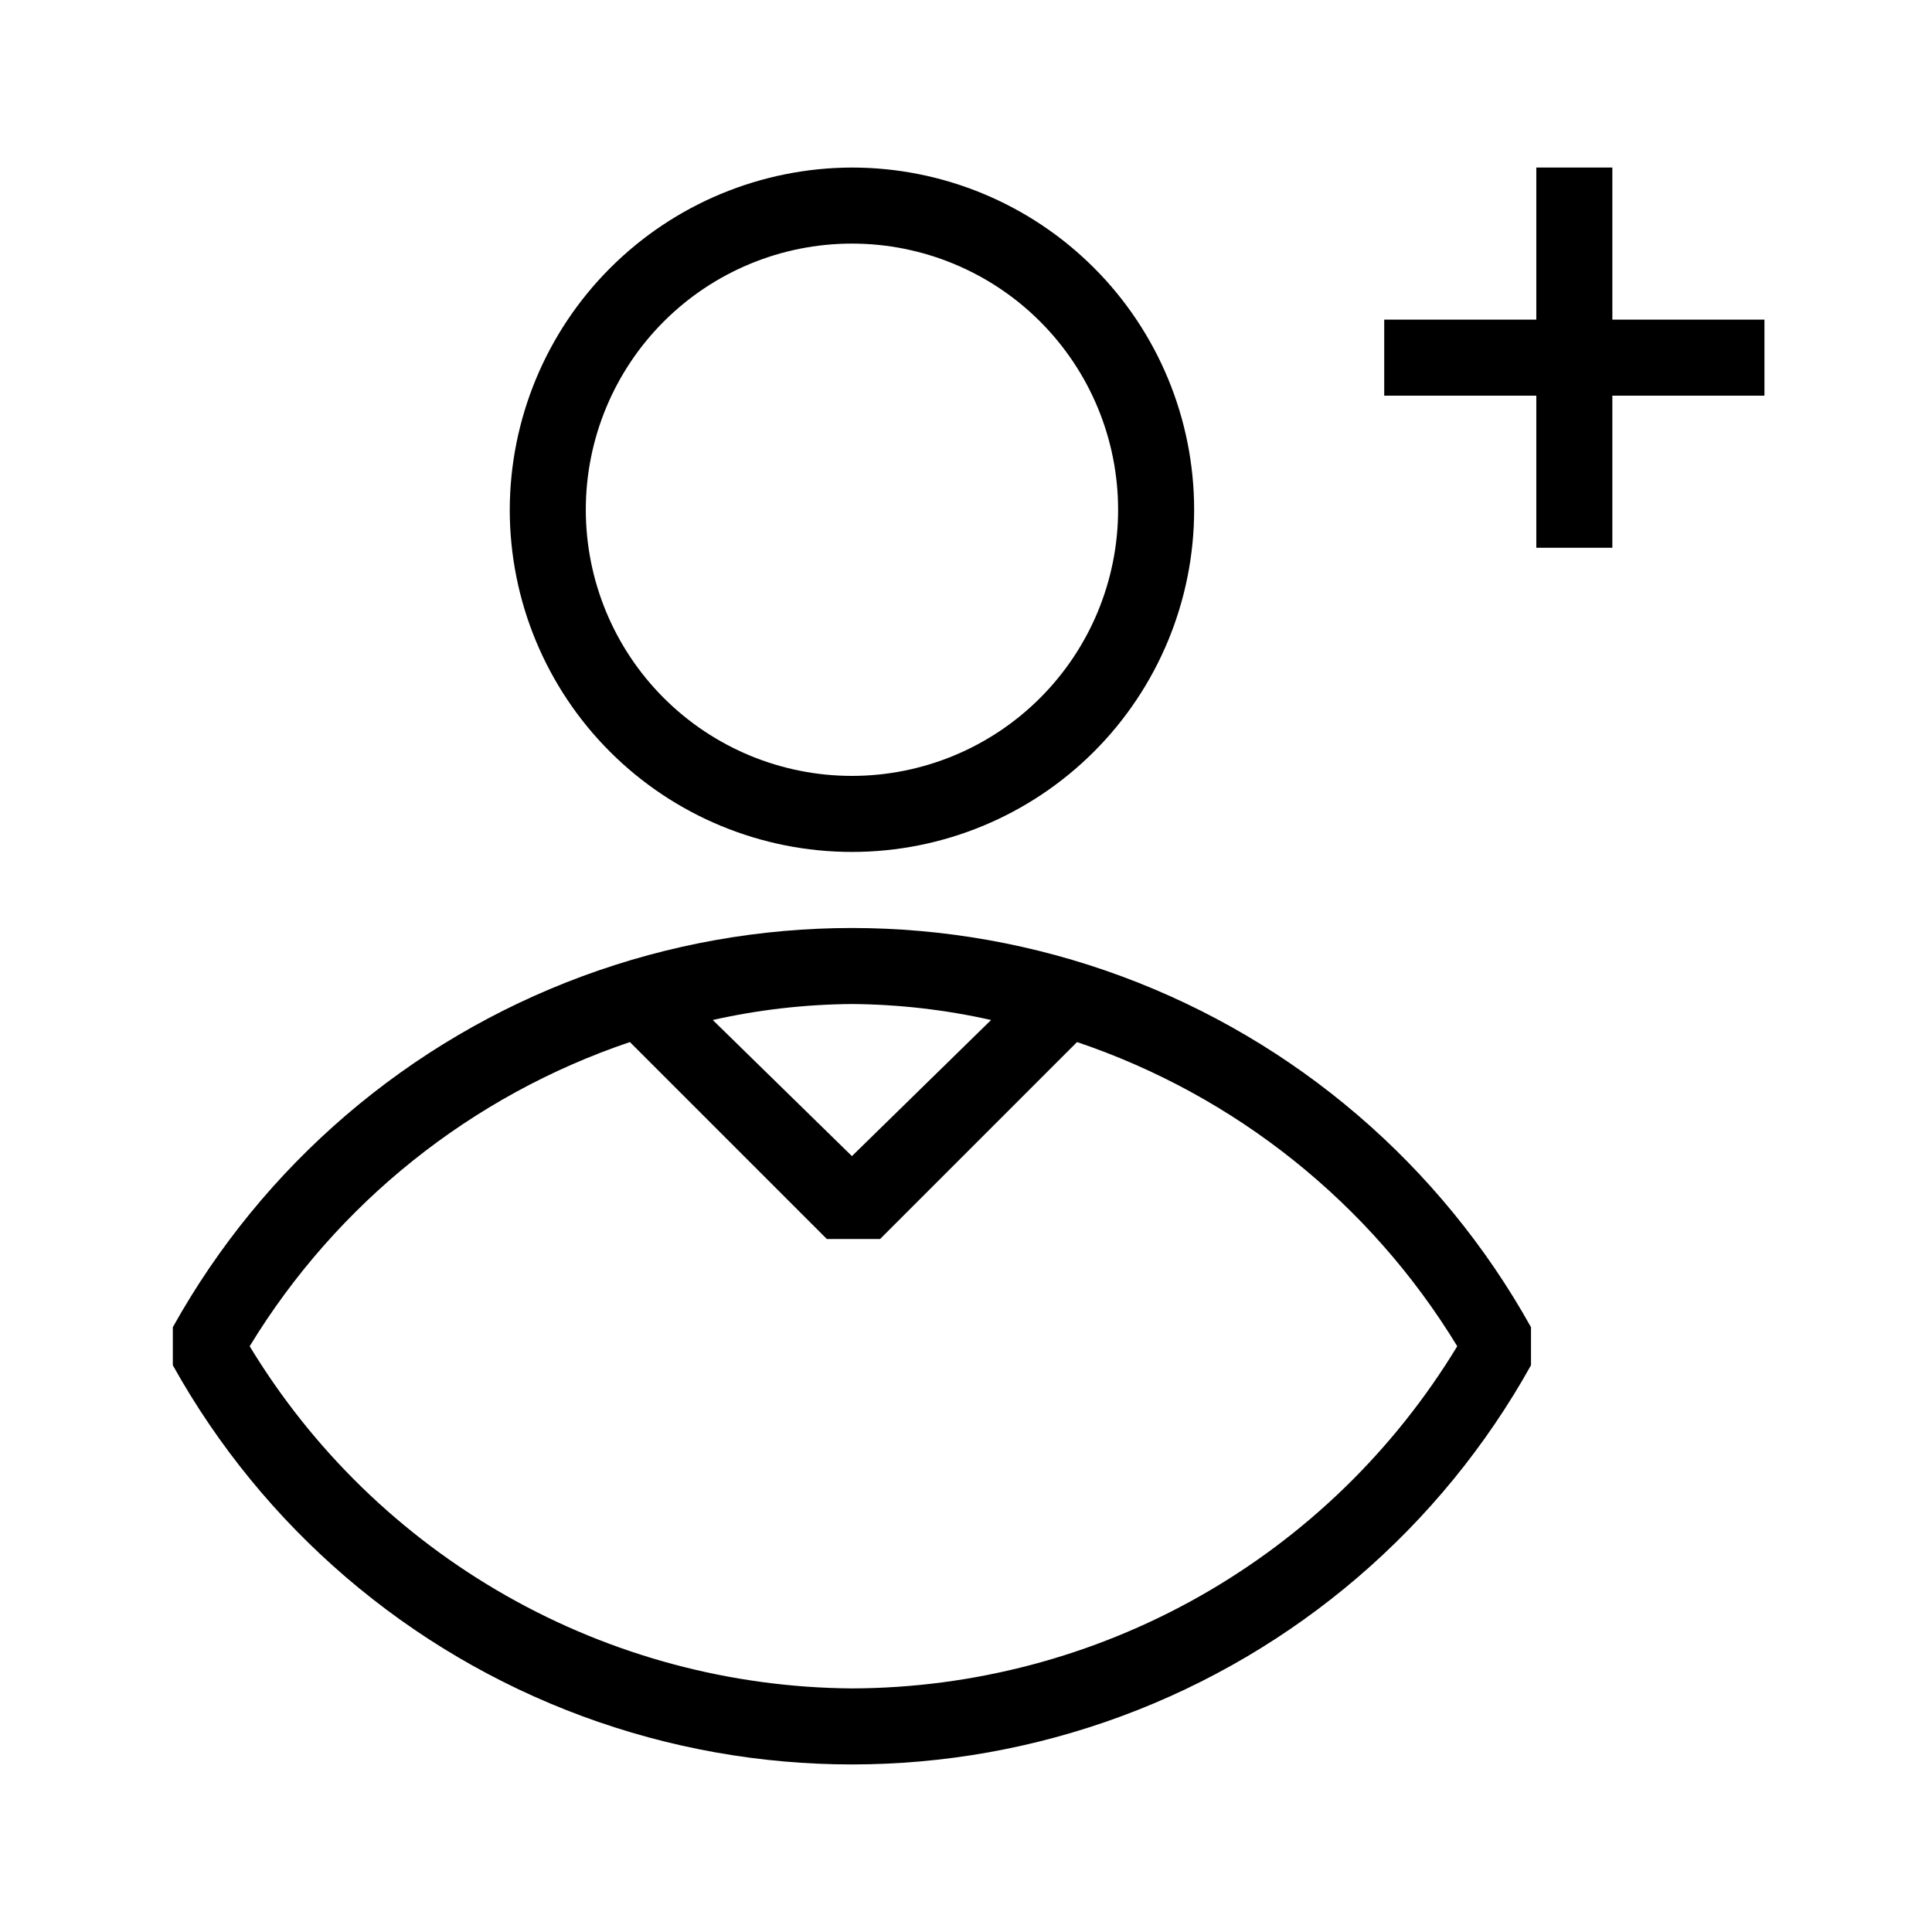 <?xml version="1.0" encoding="UTF-8"?>
<!-- Uploaded to: ICON Repo, www.iconrepo.com, Generator: ICON Repo Mixer Tools -->
<svg fill="#000000" width="800px" height="800px" version="1.1" viewBox="144 144 512 512" xmlns="http://www.w3.org/2000/svg">
 <g>
  <path d="m571.29 188.4h-20.152v40.305h-40.305v20.152h40.305v40.305h20.152v-40.305h40.305v-20.152h-40.305z"/>
  <path d="m279.09 279.09c0 24.051 9.551 47.117 26.559 64.121 17.008 17.008 40.074 26.562 64.125 26.562s47.117-9.555 64.125-26.562c17.008-17.004 26.562-40.07 26.562-64.121 0-24.055-9.555-47.121-26.562-64.125-17.008-17.008-40.074-26.562-64.125-26.562-24.035 0.055-47.07 9.625-64.066 26.621-16.996 16.996-26.566 40.031-26.617 64.066zm161.22 0c0 18.703-7.434 36.645-20.66 49.871-13.227 13.23-31.168 20.66-49.875 20.66s-36.648-7.43-49.875-20.66c-13.227-13.227-20.656-31.168-20.656-49.871 0-18.707 7.43-36.648 20.656-49.875 13.227-13.23 31.168-20.66 49.875-20.66s36.648 7.43 49.875 20.66c13.227 13.227 20.66 31.168 20.66 49.875z"/>
  <path d="m549.73 505.8v-10.078 0.004c-23.91-42.957-62.395-75.945-108.51-93.004-46.109-17.055-96.797-17.055-142.91 0-46.109 17.059-84.598 50.047-108.51 93.004v10.078-0.004c23.91 42.961 62.398 75.949 108.51 93.004 46.109 17.055 96.797 17.055 142.91 0 46.113-17.055 84.598-50.043 108.51-93.004zm-143.08-91.492-36.879 36.074-36.879-36.07c12.105-2.723 24.469-4.144 36.879-4.234 12.41 0.09 24.773 1.512 36.879 4.234zm-196.48 86.457c23.066-37.883 58.742-66.422 100.76-80.609l52.195 52.195h14.105l52.195-52.195c42.02 14.188 77.695 42.727 100.76 80.609-16.723 27.598-40.258 50.434-68.352 66.316-28.09 15.879-59.793 24.27-92.062 24.367-32.133-0.234-63.668-8.691-91.609-24.566-27.938-15.875-51.348-38.637-67.996-66.117z"/>
 </g>
</svg>